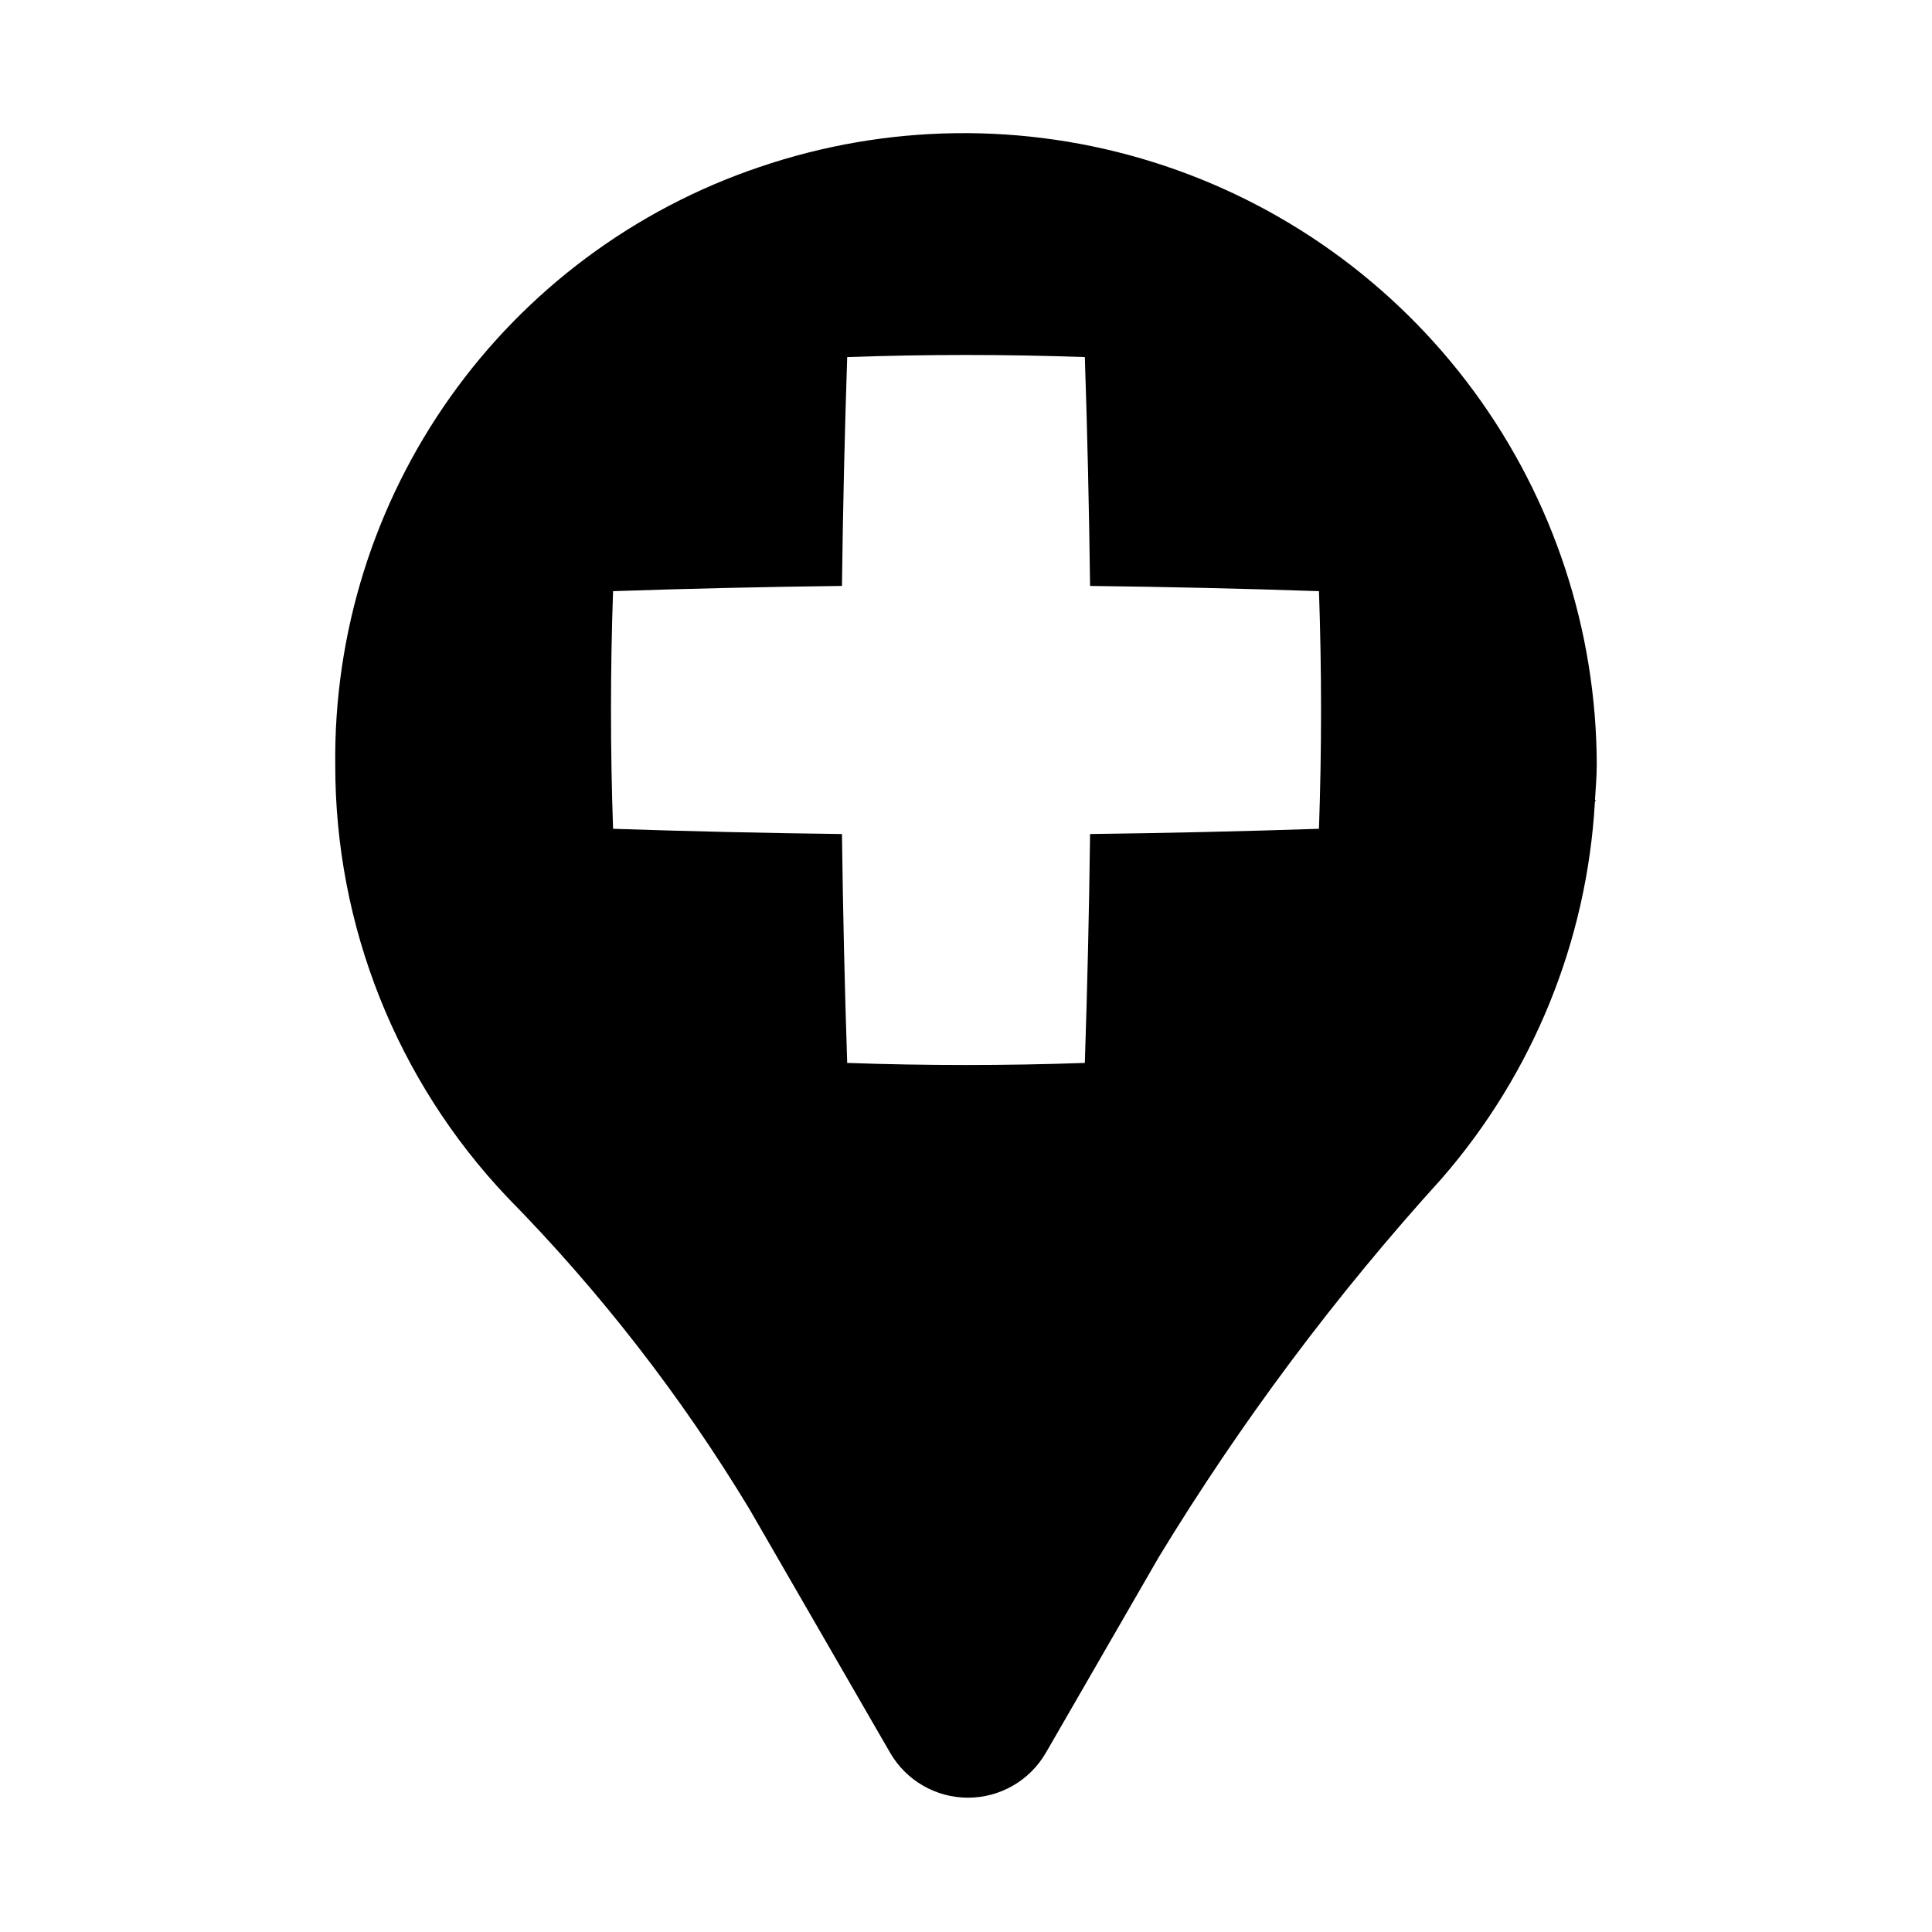 <?xml version="1.0" encoding="UTF-8"?>
<!-- Uploaded to: SVG Repo, www.svgrepo.com, Generator: SVG Repo Mixer Tools -->
<svg fill="#000000" width="800px" height="800px" version="1.1" viewBox="144 144 512 512" xmlns="http://www.w3.org/2000/svg">
 <path d="m345.26 188.27c-33.066 11.164-61.75 32.508-81.945 60.973-20.191 28.465-30.855 62.594-30.469 97.492-0.051 42.594 16.254 83.582 45.547 114.5 24.539 24.957 46.082 52.691 64.188 82.641l37.312 64.629h0.004c4.258 7.367 12.121 11.902 20.633 11.902 8.508 0 16.371-4.535 20.633-11.902l29.914-51.828h-0.004c21.777-35.801 46.918-69.441 75.086-100.46 24.176-27.84 38.422-62.922 40.508-99.738l0.25-0.457h-0.234c0.172-3.148 0.473-6.156 0.473-9.289v0.004c-0.055-35.672-11.484-70.395-32.621-99.129-21.141-28.73-50.891-49.977-84.926-60.648-34.039-10.668-70.59-10.211-104.35 1.312zm148.28 175.37c-20.227 0.672-40.445 1.133-60.66 1.387-0.25 20.215-0.715 40.438-1.387 60.66-20.992 0.734-41.984 0.734-62.977 0-0.672-20.238-1.133-40.457-1.387-60.66-20.215-0.25-40.438-0.715-60.66-1.387-0.734-20.992-0.734-41.984 0-62.977 20.238-0.684 40.457-1.145 60.66-1.387 0.25-20.215 0.715-40.43 1.387-60.645 20.992-0.746 41.984-0.746 62.977 0 0.672 20.215 1.133 40.43 1.387 60.645 20.215 0.242 40.438 0.703 60.66 1.387 0.734 20.984 0.734 41.977 0 62.977z"/>
</svg>